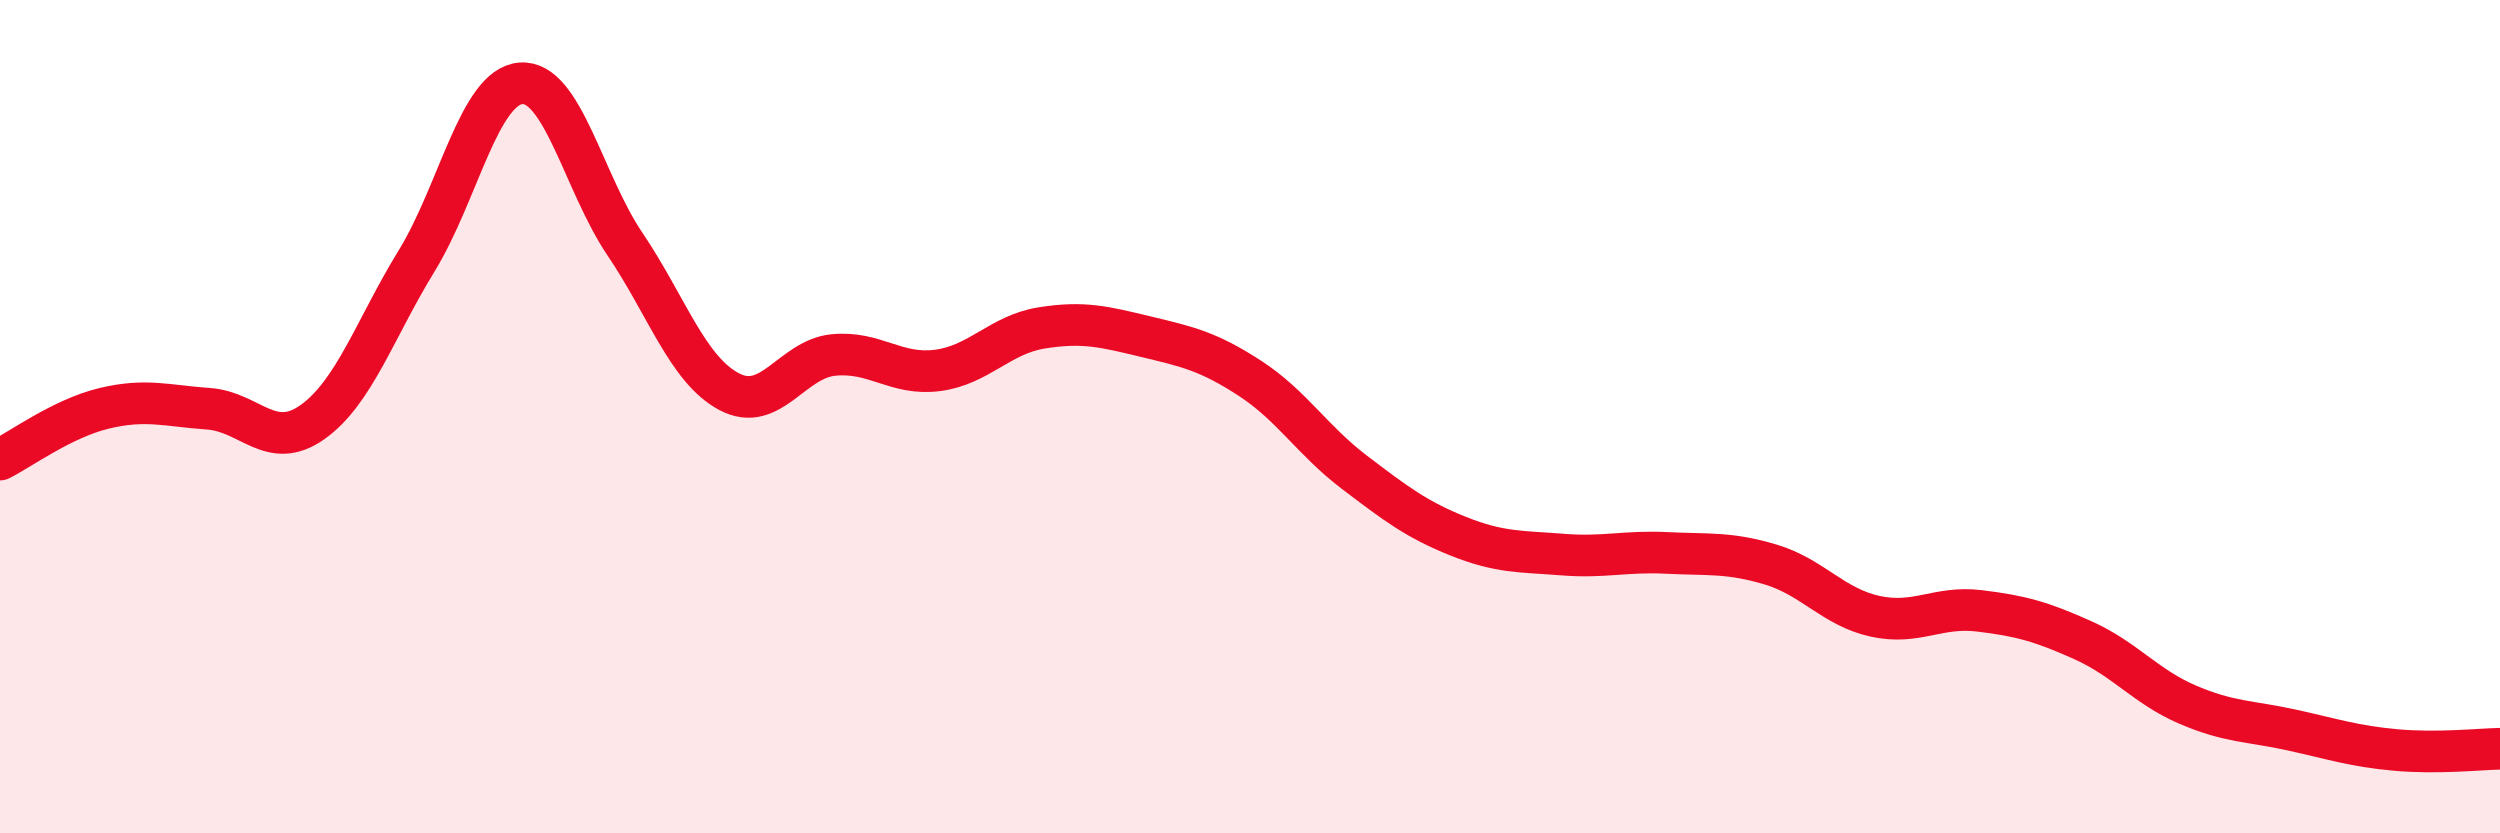 
    <svg width="60" height="20" viewBox="0 0 60 20" xmlns="http://www.w3.org/2000/svg">
      <path
        d="M 0,11.03 C 0.5,10.78 1.5,10.04 2.5,9.8 C 3.5,9.56 4,9.74 5,9.81 C 6,9.88 6.5,10.84 7.5,10.13 C 8.5,9.42 9,7.89 10,6.26 C 11,4.63 11.5,2.08 12.5,2 C 13.5,1.92 14,4.38 15,5.86 C 16,7.34 16.5,8.87 17.5,9.4 C 18.5,9.93 19,8.62 20,8.52 C 21,8.42 21.5,9.02 22.5,8.89 C 23.5,8.76 24,8.03 25,7.87 C 26,7.71 26.5,7.84 27.5,8.08 C 28.5,8.32 29,8.43 30,9.08 C 31,9.73 31.5,10.57 32.5,11.33 C 33.5,12.09 34,12.47 35,12.87 C 36,13.27 36.5,13.23 37.5,13.31 C 38.5,13.39 39,13.22 40,13.27 C 41,13.32 41.5,13.25 42.5,13.55 C 43.5,13.85 44,14.57 45,14.79 C 46,15.01 46.5,14.54 47.5,14.66 C 48.5,14.78 49,14.92 50,15.37 C 51,15.82 51.5,16.48 52.5,16.91 C 53.5,17.34 54,17.3 55,17.52 C 56,17.74 56.5,17.91 57.5,18 C 58.5,18.09 59.5,17.98 60,17.97L60 20L0 20Z"
        fill="#EB0A25"
        opacity="0.1"
        stroke-linecap="round"
        stroke-linejoin="round"
      />
      <path
        d="M 0,11.03 C 0.5,10.78 1.5,10.04 2.5,9.8 C 3.5,9.56 4,9.74 5,9.81 C 6,9.88 6.5,10.84 7.5,10.13 C 8.5,9.42 9,7.89 10,6.26 C 11,4.63 11.5,2.08 12.5,2 C 13.5,1.92 14,4.38 15,5.86 C 16,7.34 16.5,8.87 17.5,9.4 C 18.5,9.93 19,8.62 20,8.52 C 21,8.42 21.5,9.02 22.5,8.89 C 23.5,8.76 24,8.03 25,7.87 C 26,7.71 26.5,7.84 27.5,8.08 C 28.5,8.32 29,8.43 30,9.08 C 31,9.73 31.5,10.57 32.5,11.33 C 33.5,12.09 34,12.47 35,12.87 C 36,13.27 36.5,13.23 37.5,13.31 C 38.5,13.39 39,13.22 40,13.27 C 41,13.32 41.5,13.25 42.5,13.55 C 43.5,13.85 44,14.57 45,14.79 C 46,15.01 46.5,14.54 47.5,14.66 C 48.5,14.78 49,14.92 50,15.37 C 51,15.82 51.5,16.48 52.5,16.91 C 53.5,17.34 54,17.3 55,17.52 C 56,17.74 56.5,17.91 57.5,18 C 58.5,18.09 59.5,17.98 60,17.97"
        stroke="#EB0A25"
        stroke-width="1"
        fill="none"
        stroke-linecap="round"
        stroke-linejoin="round"
      />
    </svg>
  